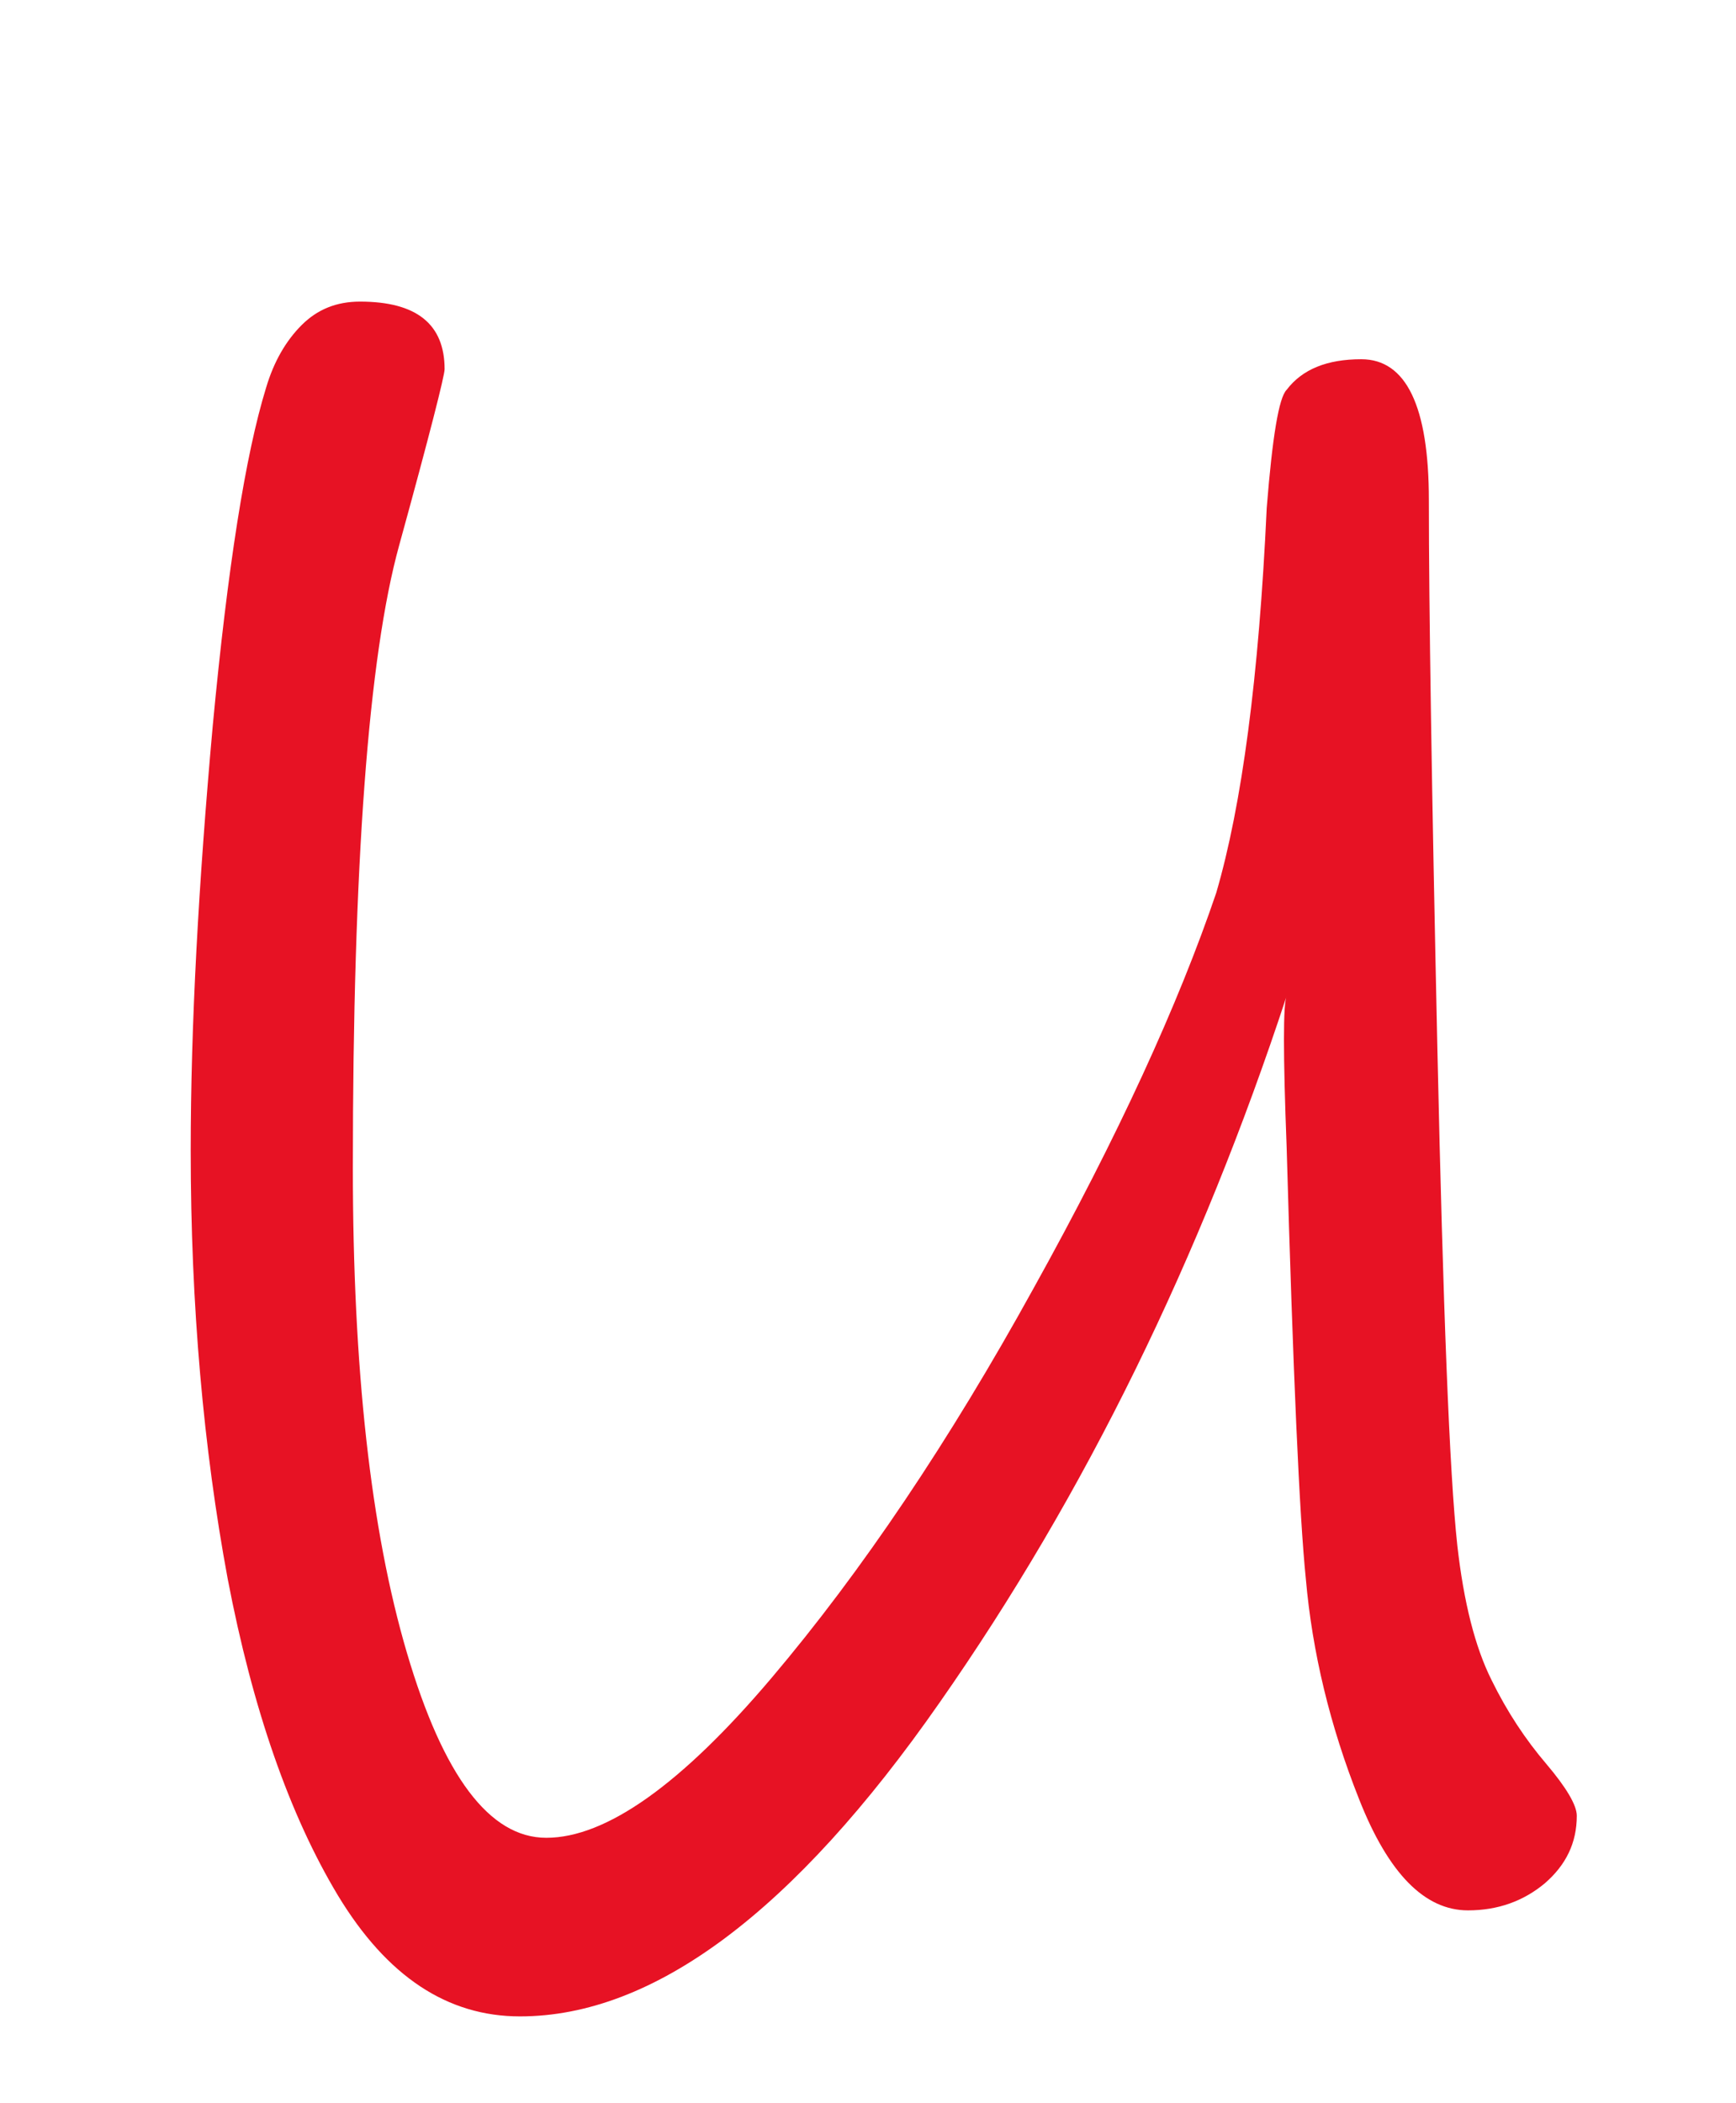 <svg y="251.5" x="521" height="287" width="237" viewBox="0 0 237 287" xmlns='http://www.w3.org/2000/svg' xmlns:xlink="http://www.w3.org/1999/xlink">
 <rect x="0" y="0" width="237" height="287" fill="#333333" stroke="none"/>
 <g transform="matrix(0.507, 0, 0, 0.507, -50, 288)">
  <rect fill="rgb(100%, 100%, 100%)" height="600" width="600" y="-600" x="0"/>
  <rect height="1" width="1" y="0" x="0" class="anchor"/>
  <g transform="matrix(1, 0, 0, 1, 360, 0)">
   <rect height="1" width="1" y="0" x="0" class="anchor"/>
  </g>
  <g transform="matrix(1, 0, 0, 1, 636.375, 680)">
   <g transform="matrix(1, 0, 0, 1, -4.854, -317.591)">
    <path d="m-4.747,-45.94l-0.885,0.48l-0.004,-0.57l0.889,0.09z" fill="rgb(100%, 64.706%, 0%)"/>
   </g>
  </g>
  <g transform="matrix(19.15, 0, 0, 19.15, 94.818, -657.503)">
   <use fill="rgb(90.588%, 7.059%, 14.118%)" xlink:href="#0"/>
  </g>
 </g>
 <defs>
  <path d="m22.37,-0.75c0,0.38 -0.15,0.69 -0.45,0.95c-0.3,0.25 -0.66,0.38 -1.08,0.38c-0.61,0 -1.12,-0.52 -1.53,-1.56c-0.41,-1.03 -0.66,-2.07 -0.75,-3.1c-0.09,-0.88 -0.18,-2.9 -0.27,-6.07c-0.05,-1.3 -0.05,-2.01 0,-2.12c-1.21,3.68 -2.83,7 -4.88,9.93c-2.05,2.94 -4.02,4.41 -5.9,4.41c-1.02,0 -1.87,-0.56 -2.56,-1.7c-0.68,-1.13 -1.2,-2.62 -1.55,-4.45c-0.34,-1.83 -0.52,-3.84 -0.52,-6.02c0,-1.76 0.11,-3.75 0.31,-5.97c0.21,-2.23 0.46,-3.81 0.75,-4.75c0.11,-0.37 0.28,-0.66 0.5,-0.88c0.22,-0.22 0.49,-0.33 0.82,-0.33c0.8,0 1.19,0.32 1.19,0.95c0,0.09 -0.21,0.92 -0.64,2.48c-0.43,1.56 -0.65,4.48 -0.65,8.74c0,2.82 0.25,5.09 0.76,6.82c0.51,1.73 1.16,2.6 1.96,2.6c0.84,0 1.9,-0.75 3.17,-2.25c1.27,-1.5 2.5,-3.33 3.68,-5.47c1.19,-2.14 2.04,-4 2.57,-5.56c0.36,-1.23 0.6,-3.03 0.71,-5.41c0.08,-1 0.17,-1.55 0.28,-1.66c0.22,-0.29 0.57,-0.43 1.05,-0.43c0.63,0 0.95,0.66 0.95,1.98c0,1.5 0.04,4.07 0.12,7.72c0.08,3.64 0.17,5.96 0.28,6.97c0.09,0.8 0.25,1.43 0.48,1.89c0.22,0.45 0.48,0.84 0.77,1.18c0.28,0.33 0.43,0.58 0.43,0.73z" id="1"/>
  <use transform="matrix(1, 0, 0, 1, 0, 30.94)" xlink:href="#1" id="0"/>
 </defs>
</svg>